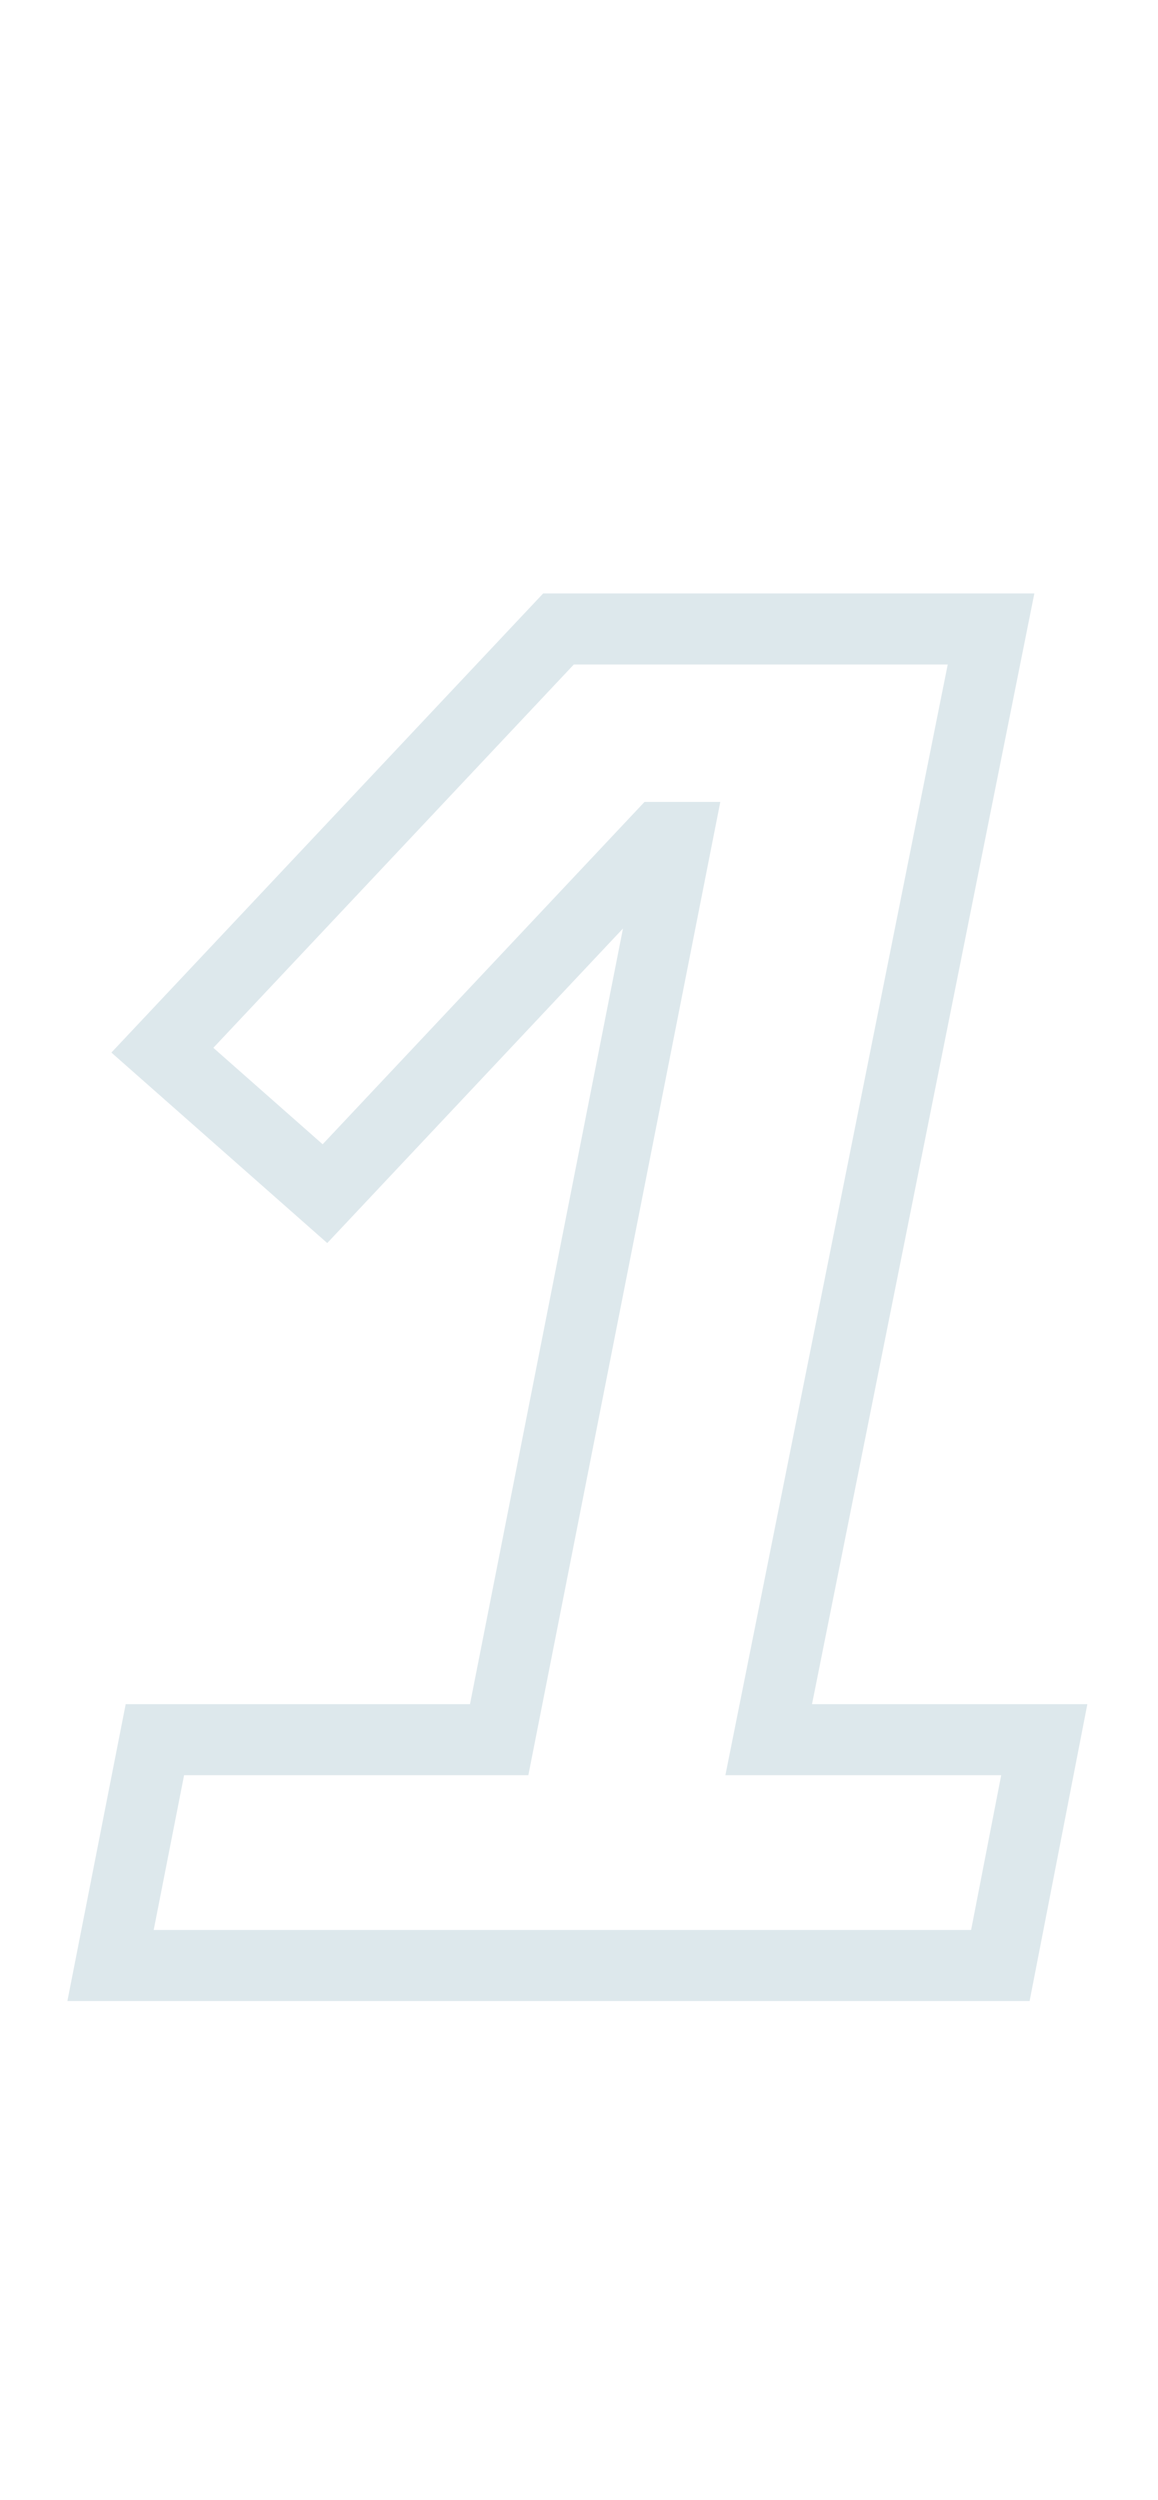 <svg width="159" height="343" viewBox="0 0 159 343" fill="none" xmlns="http://www.w3.org/2000/svg">
<g opacity="0.75">
<mask id="mask0_296_17261" style="mask-type:luminance" maskUnits="userSpaceOnUse" x="0" y="0" width="159" height="343">
<path d="M159 0H0V342.254H159V0Z" fill="white"/>
<path d="M0.667 0.667H158.333V341.588H0.667V0.667Z" stroke="white" stroke-width="1.333"/>
</mask>
<g mask="url(#mask0_296_17261)">
<mask id="mask1_296_17261" style="mask-type:luminance" maskUnits="userSpaceOnUse" x="0" y="29" width="159" height="298">
<path d="M0.223 29.645H158.549V326.085H0.223V29.645Z" fill="white"/>
<path d="M0.889 30.311H157.882V325.419H0.889V30.311Z" stroke="white" stroke-width="1.333"/>
</mask>
<g mask="url(#mask1_296_17261)">
<path d="M15.178 269.661L21.268 238.68H68.539L92.972 114.898H90.599L44.617 163.769L22.294 144.084L76.682 86.296H136.075L105.547 238.68H143.386L137.354 269.661H15.178Z" stroke="#A6C2CF" stroke-opacity="0.5" stroke-width="9.748"/>
</g>
</g>
</g>
</svg>
